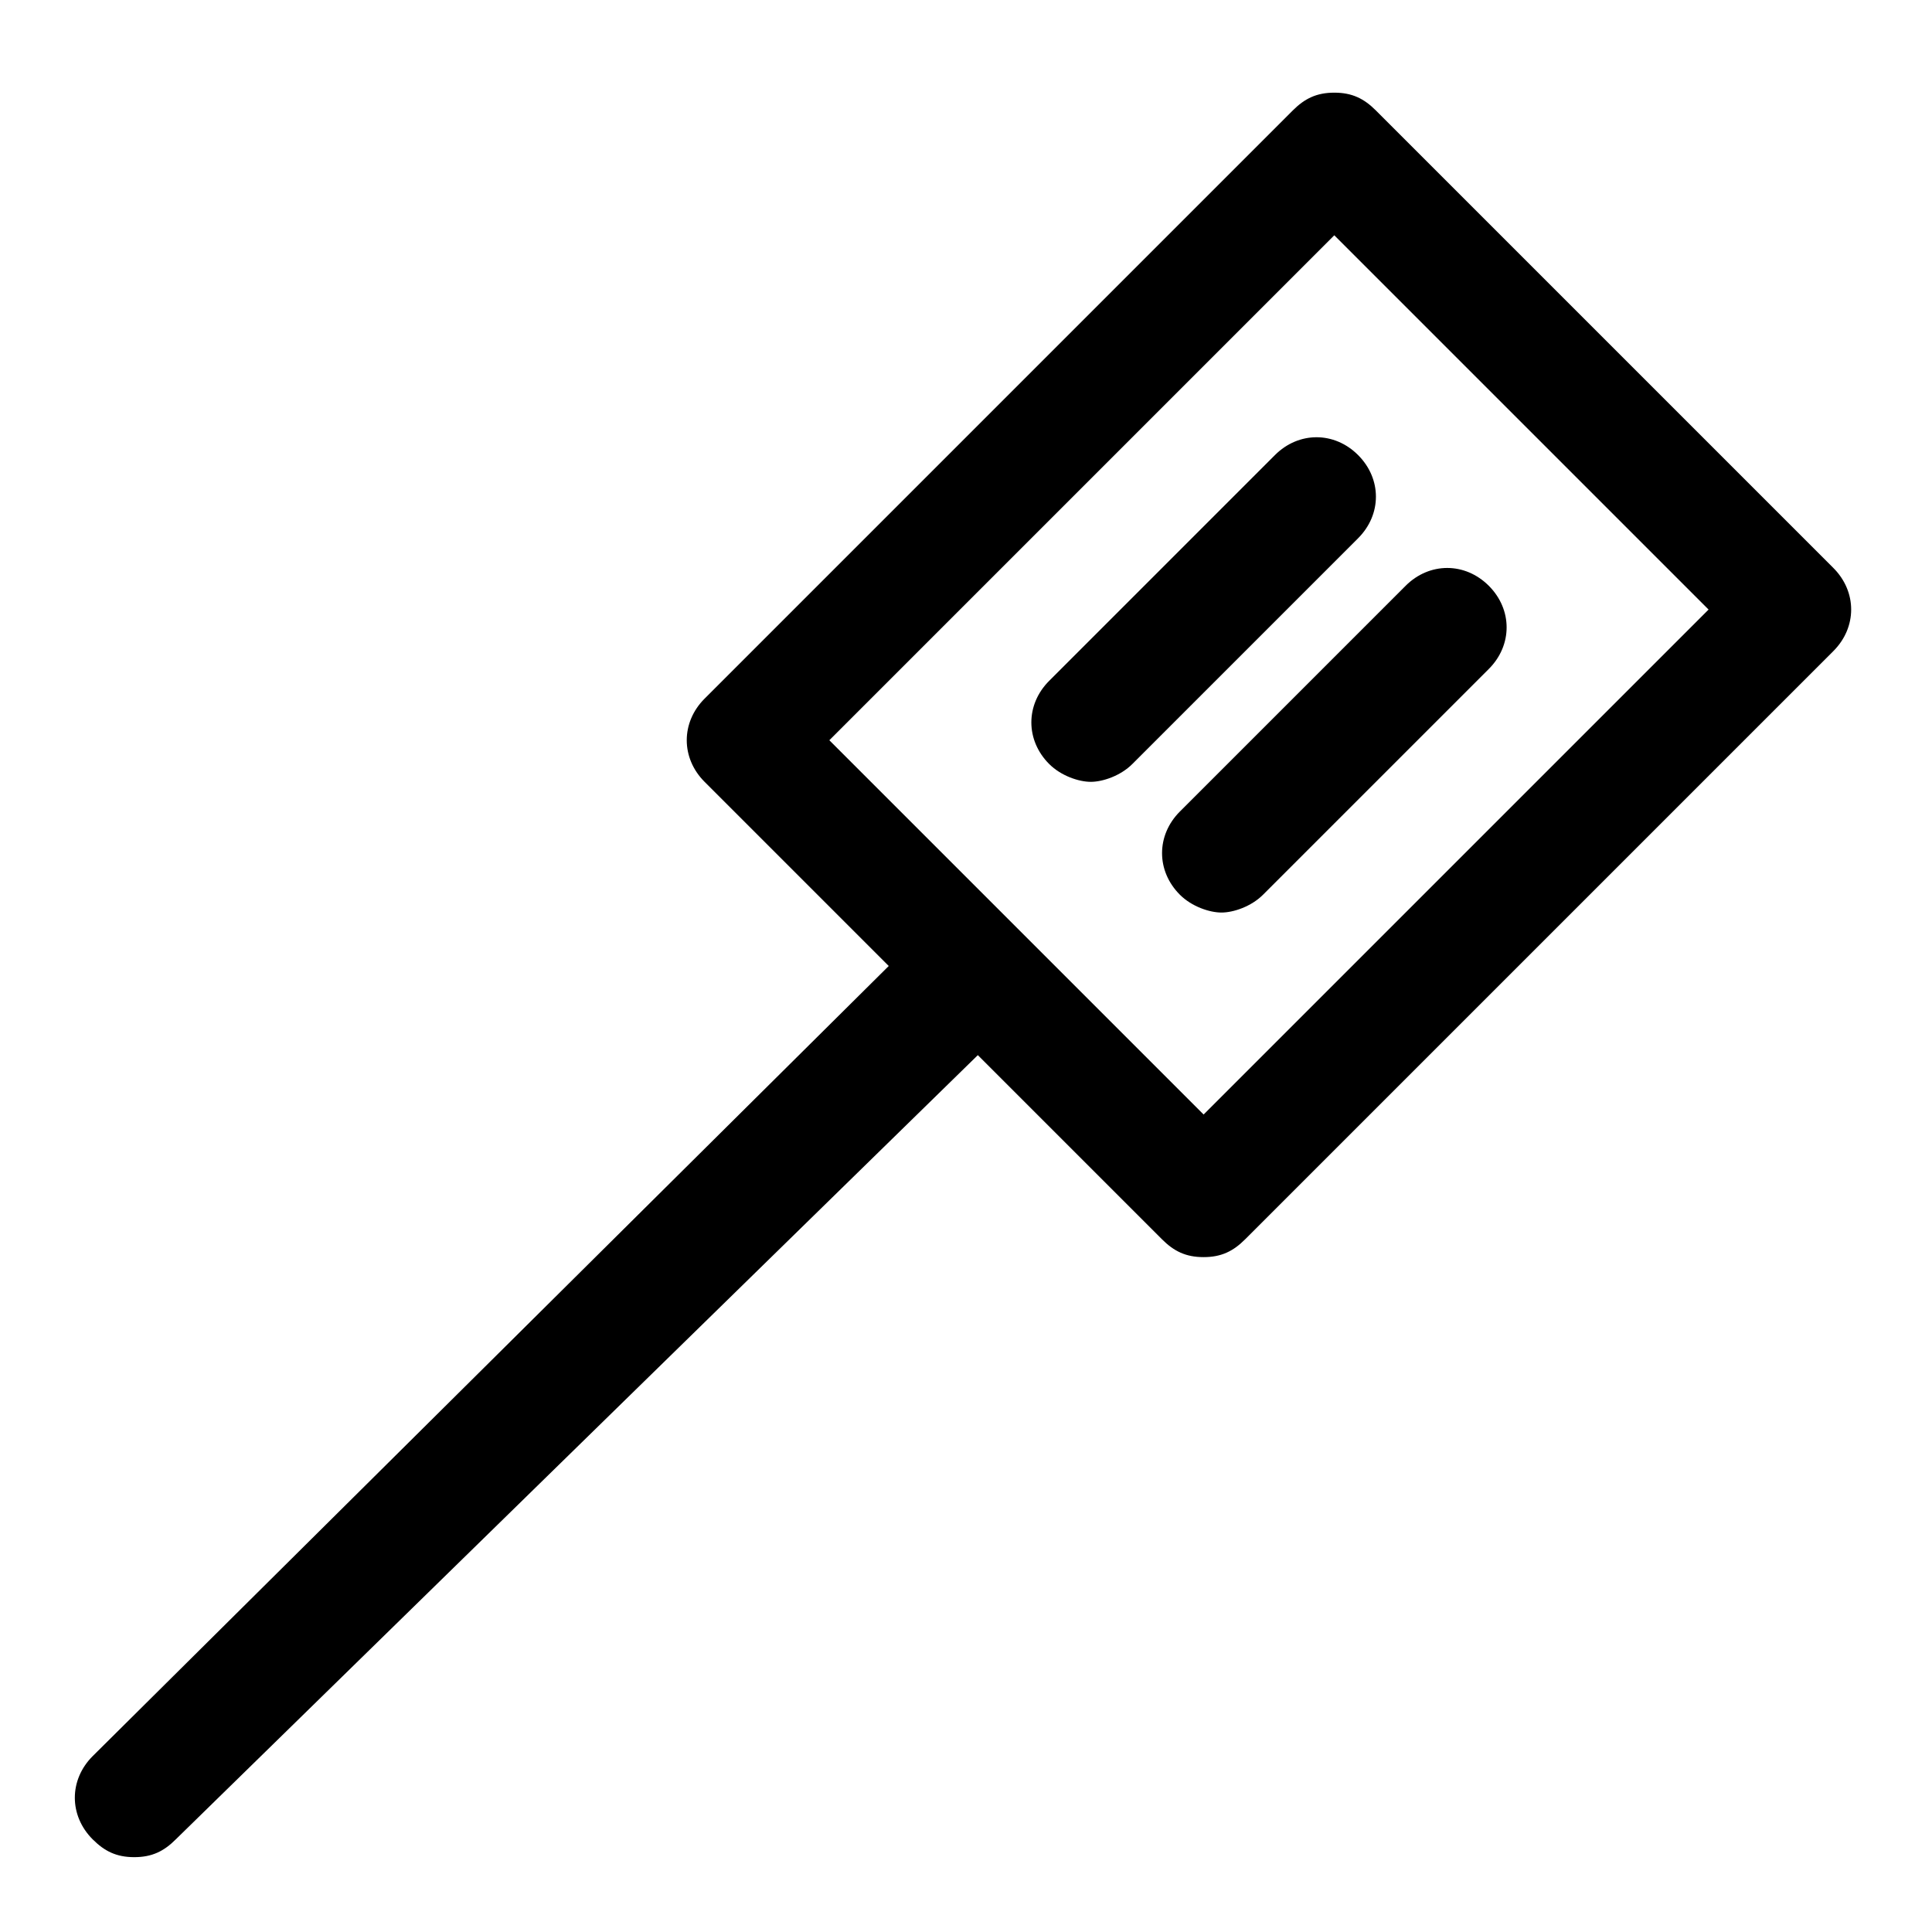 <?xml version="1.0" encoding="UTF-8"?>
<!-- The Best Svg Icon site in the world: iconSvg.co, Visit us! https://iconsvg.co -->
<svg fill="#000000" width="800px" height="800px" version="1.1" viewBox="144 144 512 512" xmlns="http://www.w3.org/2000/svg">
 <g>
  <path d="m629.86 294.51-121.23-121.23c-3.148-3.148-6.297-4.723-11.02-4.723-4.723 0-7.871 1.574-11.02 4.723l-155.87 155.87c-6.297 6.297-6.297 15.742 0 22.043l48.805 48.805-210.97 209.4c-6.297 6.297-6.297 15.742 0 22.043 3.148 3.148 6.297 4.723 11.02 4.723 4.723 0 7.871-1.574 11.02-4.723l212.54-207.82 48.805 48.805c3.148 3.148 6.297 4.723 11.02 4.723s7.871-1.574 11.02-4.723l155.87-155.87c6.305-6.297 6.305-15.742 0.008-22.043zm-166.89 144.85-99.188-99.188 133.82-133.82 99.188 99.188z"/>
  <path d="m481.87 264.6-59.828 59.828c-6.297 6.297-6.297 15.742 0 22.043 3.148 3.148 7.871 4.723 11.02 4.723 3.148 0 7.871-1.574 11.02-4.723l59.828-59.828c6.297-6.297 6.297-15.742 0-22.043-6.293-6.301-15.742-6.301-22.039 0z"/>
  <path d="m456.68 381.11c3.148 3.148 7.871 4.723 11.02 4.723 3.148 0 7.871-1.574 11.02-4.723l59.828-59.828c6.297-6.297 6.297-15.742 0-22.043-6.297-6.297-15.742-6.297-22.043 0l-59.828 59.828c-6.293 6.301-6.293 15.746 0.004 22.043z"/>
 </g>
</svg>